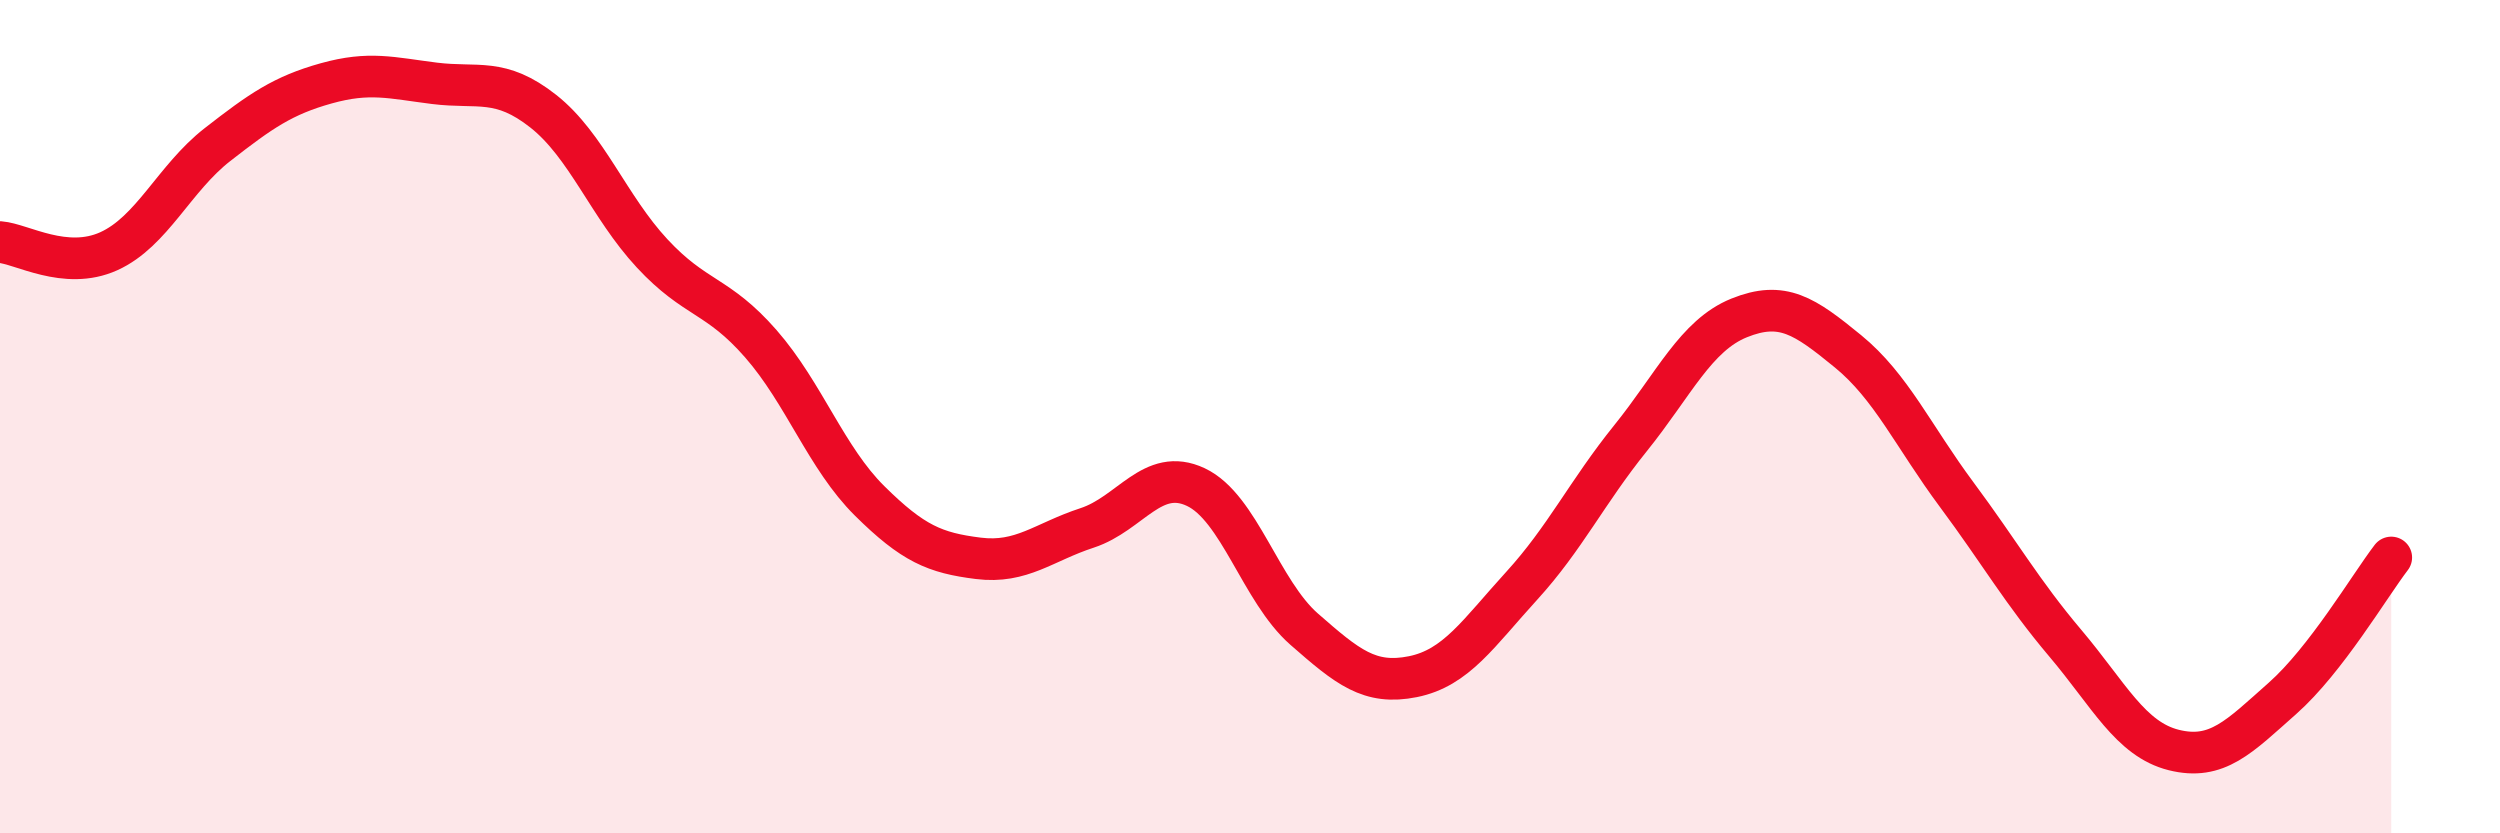 
    <svg width="60" height="20" viewBox="0 0 60 20" xmlns="http://www.w3.org/2000/svg">
      <path
        d="M 0,5.81 C 0.52,5.85 1.57,6.5 2.61,6.03 C 3.65,5.56 4.18,4.28 5.22,3.47 C 6.26,2.66 6.79,2.29 7.83,2 C 8.87,1.71 9.39,1.87 10.43,2 C 11.47,2.13 12,1.85 13.04,2.67 C 14.08,3.49 14.61,4.96 15.65,6.08 C 16.69,7.2 17.22,7.06 18.26,8.25 C 19.3,9.44 19.83,10.99 20.87,12.02 C 21.91,13.05 22.44,13.27 23.48,13.4 C 24.52,13.53 25.05,13.01 26.09,12.67 C 27.13,12.33 27.66,11.2 28.7,11.69 C 29.74,12.18 30.26,14.19 31.3,15.1 C 32.34,16.01 32.87,16.45 33.91,16.24 C 34.95,16.03 35.48,15.2 36.52,14.06 C 37.56,12.92 38.09,11.81 39.13,10.52 C 40.17,9.23 40.7,8.05 41.74,7.63 C 42.78,7.21 43.31,7.58 44.35,8.43 C 45.39,9.28 45.92,10.47 46.96,11.87 C 48,13.27 48.53,14.21 49.57,15.44 C 50.61,16.67 51.13,17.74 52.17,18 C 53.21,18.26 53.74,17.68 54.78,16.76 C 55.82,15.84 56.87,14.06 57.39,13.38L57.39 20L0 20Z"
        fill="#EB0A25"
        opacity="0.1"
        stroke-linecap="round"
        stroke-linejoin="round"
      />
      <path
        d="M 0,5.81 C 0.52,5.85 1.57,6.5 2.61,6.03 C 3.65,5.56 4.18,4.28 5.22,3.47 C 6.26,2.66 6.79,2.29 7.83,2 C 8.87,1.71 9.39,1.87 10.43,2 C 11.47,2.13 12,1.85 13.04,2.67 C 14.08,3.49 14.61,4.96 15.65,6.08 C 16.69,7.2 17.22,7.06 18.26,8.25 C 19.3,9.44 19.83,10.99 20.87,12.02 C 21.91,13.05 22.44,13.27 23.48,13.4 C 24.52,13.53 25.05,13.01 26.09,12.67 C 27.13,12.33 27.66,11.2 28.7,11.69 C 29.74,12.18 30.26,14.19 31.3,15.1 C 32.34,16.01 32.87,16.45 33.91,16.24 C 34.95,16.03 35.48,15.2 36.52,14.06 C 37.56,12.92 38.09,11.81 39.13,10.52 C 40.17,9.23 40.7,8.05 41.74,7.63 C 42.78,7.21 43.31,7.58 44.35,8.43 C 45.39,9.28 45.92,10.47 46.96,11.87 C 48,13.27 48.53,14.21 49.57,15.44 C 50.61,16.67 51.13,17.74 52.17,18 C 53.21,18.26 53.74,17.68 54.78,16.76 C 55.82,15.84 56.87,14.06 57.39,13.38"
        stroke="#EB0A25"
        stroke-width="1"
        fill="none"
        stroke-linecap="round"
        stroke-linejoin="round"
      />
    </svg>
  